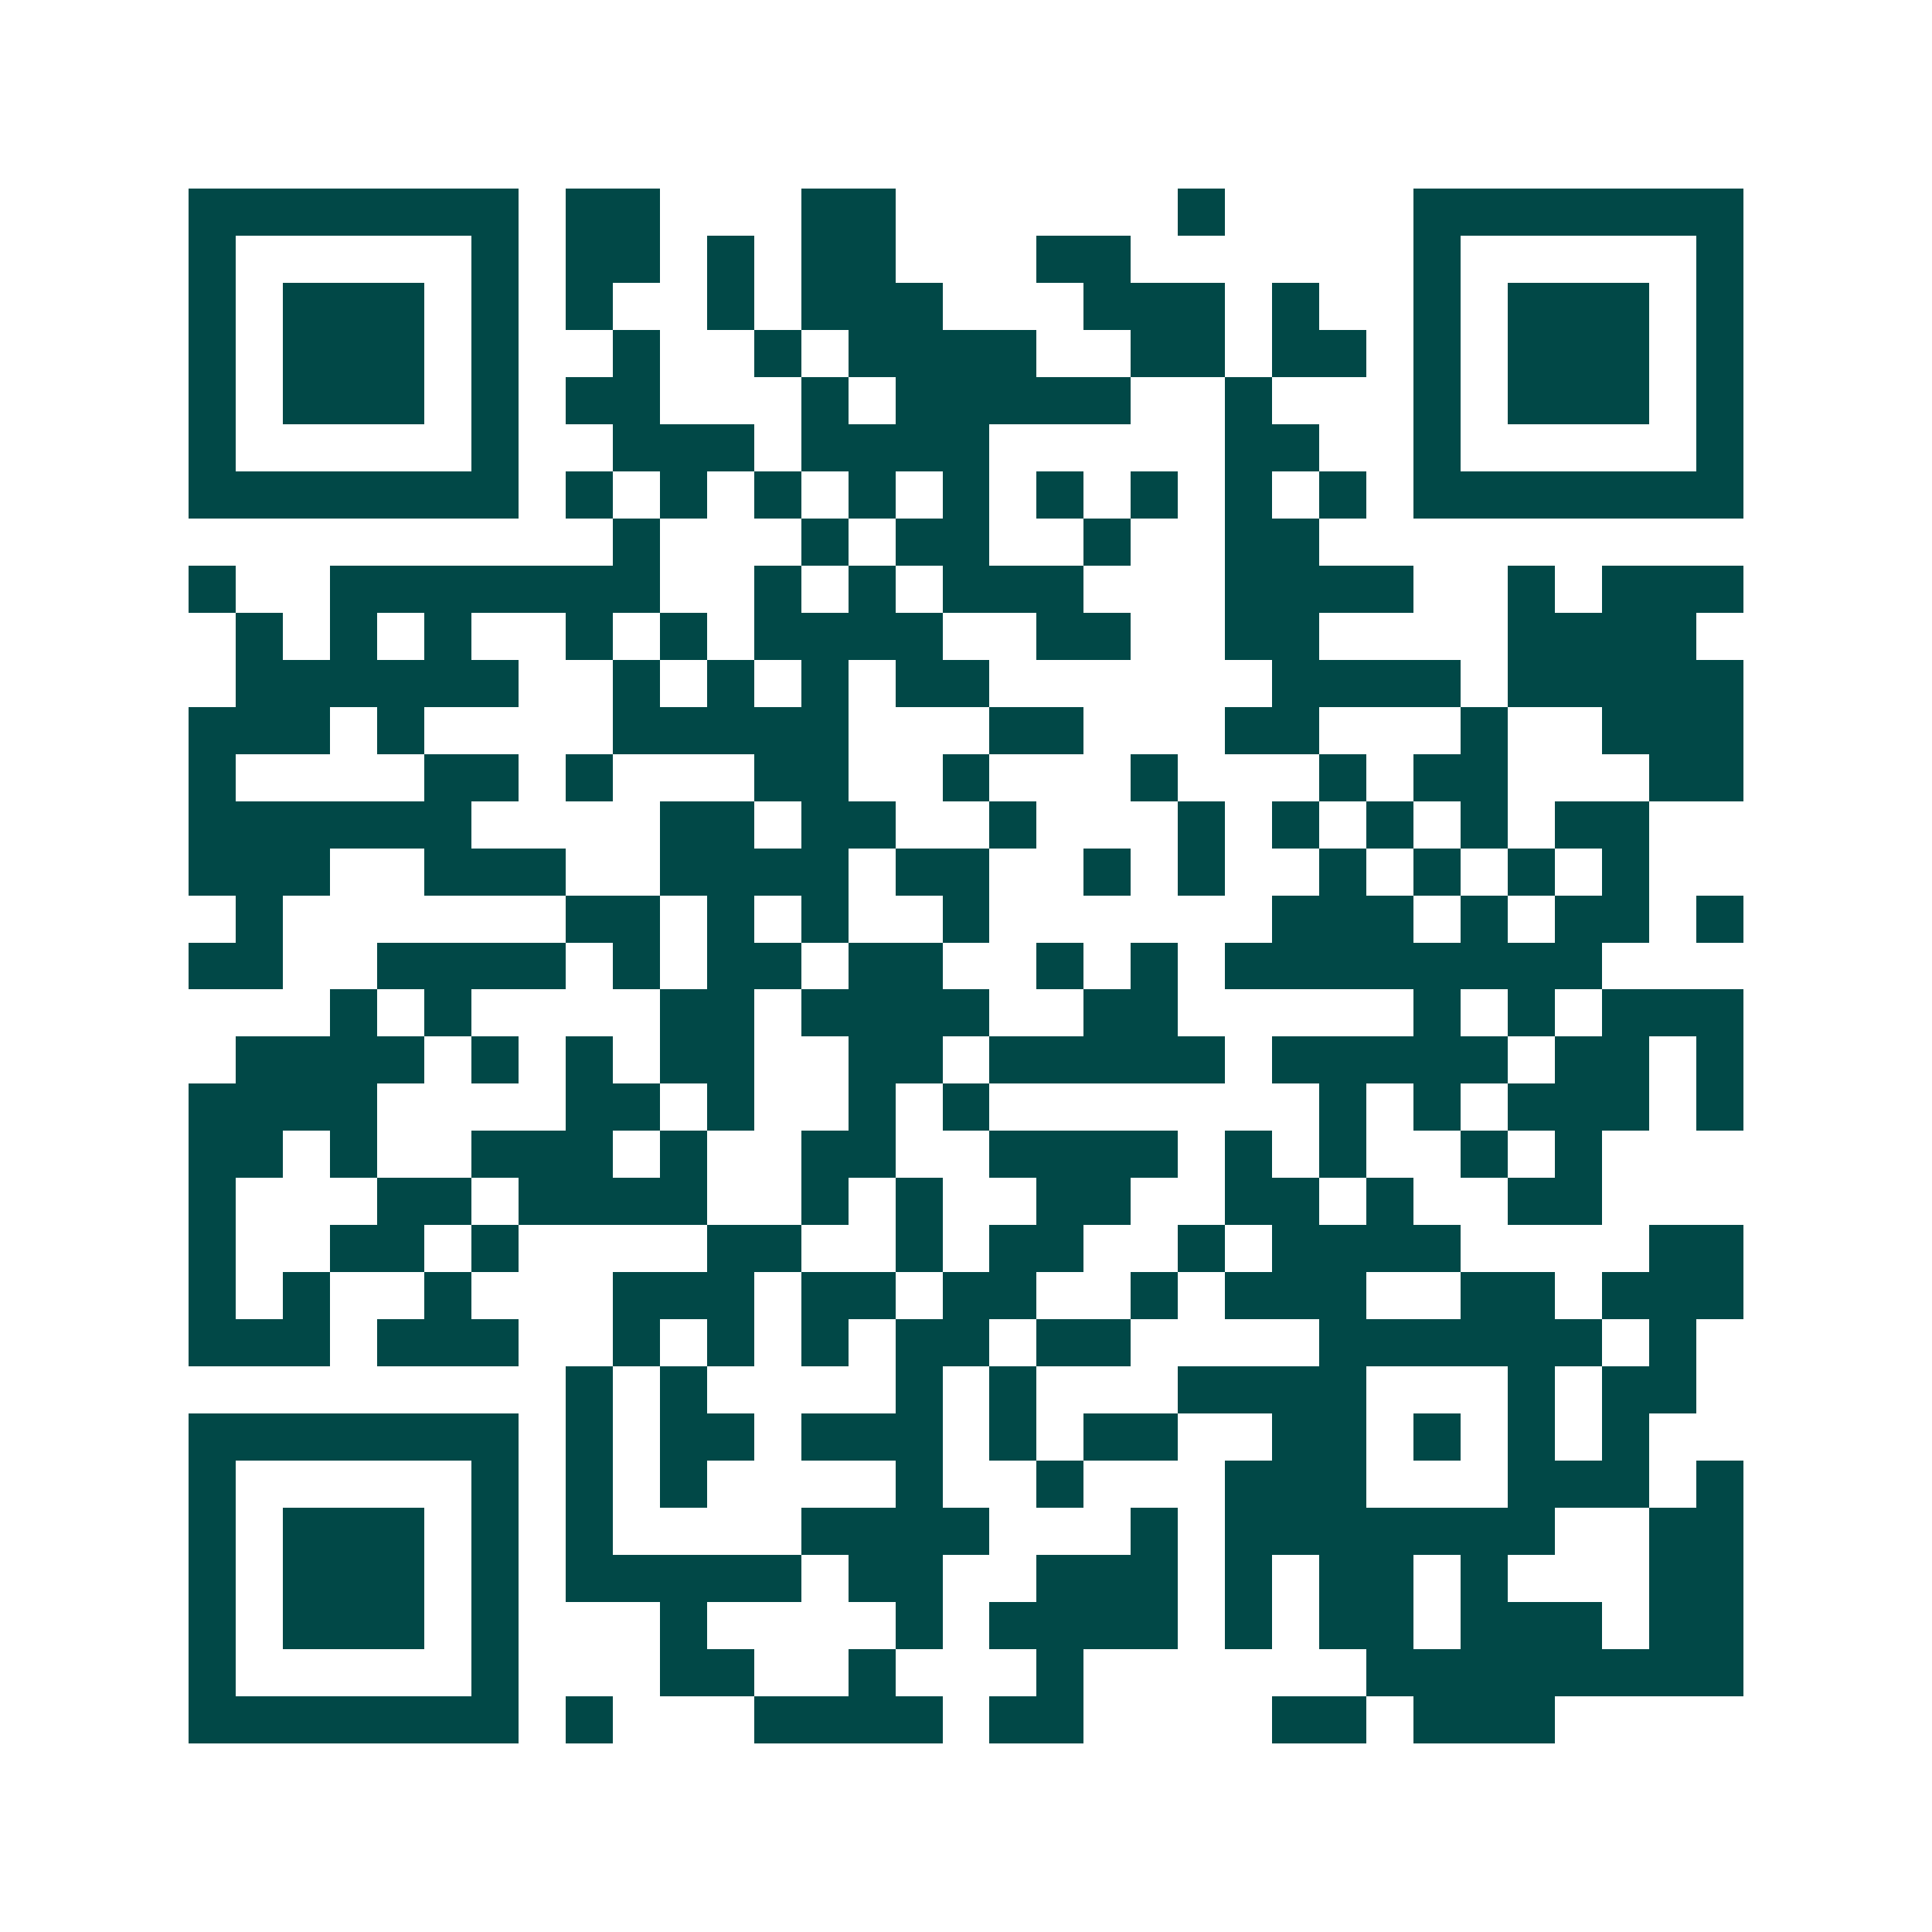 <svg xmlns="http://www.w3.org/2000/svg" width="200" height="200" viewBox="0 0 41 41" shape-rendering="crispEdges"><path fill="#ffffff" d="M0 0h41v41H0z"/><path stroke="#014847" d="M4 4.5h7m1 0h2m3 0h2m6 0h1m4 0h7M4 5.5h1m5 0h1m1 0h2m1 0h1m1 0h2m3 0h2m6 0h1m5 0h1M4 6.5h1m1 0h3m1 0h1m1 0h1m2 0h1m1 0h3m3 0h3m1 0h1m2 0h1m1 0h3m1 0h1M4 7.5h1m1 0h3m1 0h1m2 0h1m2 0h1m1 0h4m2 0h2m1 0h2m1 0h1m1 0h3m1 0h1M4 8.5h1m1 0h3m1 0h1m1 0h2m3 0h1m1 0h5m2 0h1m3 0h1m1 0h3m1 0h1M4 9.5h1m5 0h1m2 0h3m1 0h4m5 0h2m2 0h1m5 0h1M4 10.5h7m1 0h1m1 0h1m1 0h1m1 0h1m1 0h1m1 0h1m1 0h1m1 0h1m1 0h1m1 0h7M13 11.5h1m3 0h1m1 0h2m2 0h1m2 0h2M4 12.5h1m2 0h7m2 0h1m1 0h1m1 0h3m3 0h4m2 0h1m1 0h3M5 13.5h1m1 0h1m1 0h1m2 0h1m1 0h1m1 0h4m2 0h2m2 0h2m4 0h4M5 14.5h6m2 0h1m1 0h1m1 0h1m1 0h2m6 0h4m1 0h5M4 15.5h3m1 0h1m4 0h5m3 0h2m3 0h2m3 0h1m2 0h3M4 16.5h1m4 0h2m1 0h1m3 0h2m2 0h1m3 0h1m3 0h1m1 0h2m3 0h2M4 17.5h6m4 0h2m1 0h2m2 0h1m3 0h1m1 0h1m1 0h1m1 0h1m1 0h2M4 18.5h3m2 0h3m2 0h4m1 0h2m2 0h1m1 0h1m2 0h1m1 0h1m1 0h1m1 0h1M5 19.5h1m6 0h2m1 0h1m1 0h1m2 0h1m6 0h3m1 0h1m1 0h2m1 0h1M4 20.5h2m2 0h4m1 0h1m1 0h2m1 0h2m2 0h1m1 0h1m1 0h8M7 21.5h1m1 0h1m4 0h2m1 0h4m2 0h2m5 0h1m1 0h1m1 0h3M5 22.5h4m1 0h1m1 0h1m1 0h2m2 0h2m1 0h5m1 0h5m1 0h2m1 0h1M4 23.5h4m4 0h2m1 0h1m2 0h1m1 0h1m7 0h1m1 0h1m1 0h3m1 0h1M4 24.5h2m1 0h1m2 0h3m1 0h1m2 0h2m2 0h4m1 0h1m1 0h1m2 0h1m1 0h1M4 25.5h1m3 0h2m1 0h4m2 0h1m1 0h1m2 0h2m2 0h2m1 0h1m2 0h2M4 26.5h1m2 0h2m1 0h1m4 0h2m2 0h1m1 0h2m2 0h1m1 0h4m4 0h2M4 27.5h1m1 0h1m2 0h1m3 0h3m1 0h2m1 0h2m2 0h1m1 0h3m2 0h2m1 0h3M4 28.5h3m1 0h3m2 0h1m1 0h1m1 0h1m1 0h2m1 0h2m4 0h6m1 0h1M12 29.5h1m1 0h1m4 0h1m1 0h1m3 0h4m3 0h1m1 0h2M4 30.5h7m1 0h1m1 0h2m1 0h3m1 0h1m1 0h2m2 0h2m1 0h1m1 0h1m1 0h1M4 31.5h1m5 0h1m1 0h1m1 0h1m4 0h1m2 0h1m3 0h3m3 0h3m1 0h1M4 32.5h1m1 0h3m1 0h1m1 0h1m4 0h4m3 0h1m1 0h7m2 0h2M4 33.5h1m1 0h3m1 0h1m1 0h5m1 0h2m2 0h3m1 0h1m1 0h2m1 0h1m3 0h2M4 34.5h1m1 0h3m1 0h1m3 0h1m4 0h1m1 0h4m1 0h1m1 0h2m1 0h3m1 0h2M4 35.5h1m5 0h1m3 0h2m2 0h1m3 0h1m6 0h8M4 36.5h7m1 0h1m3 0h4m1 0h2m4 0h2m1 0h3"/></svg>
